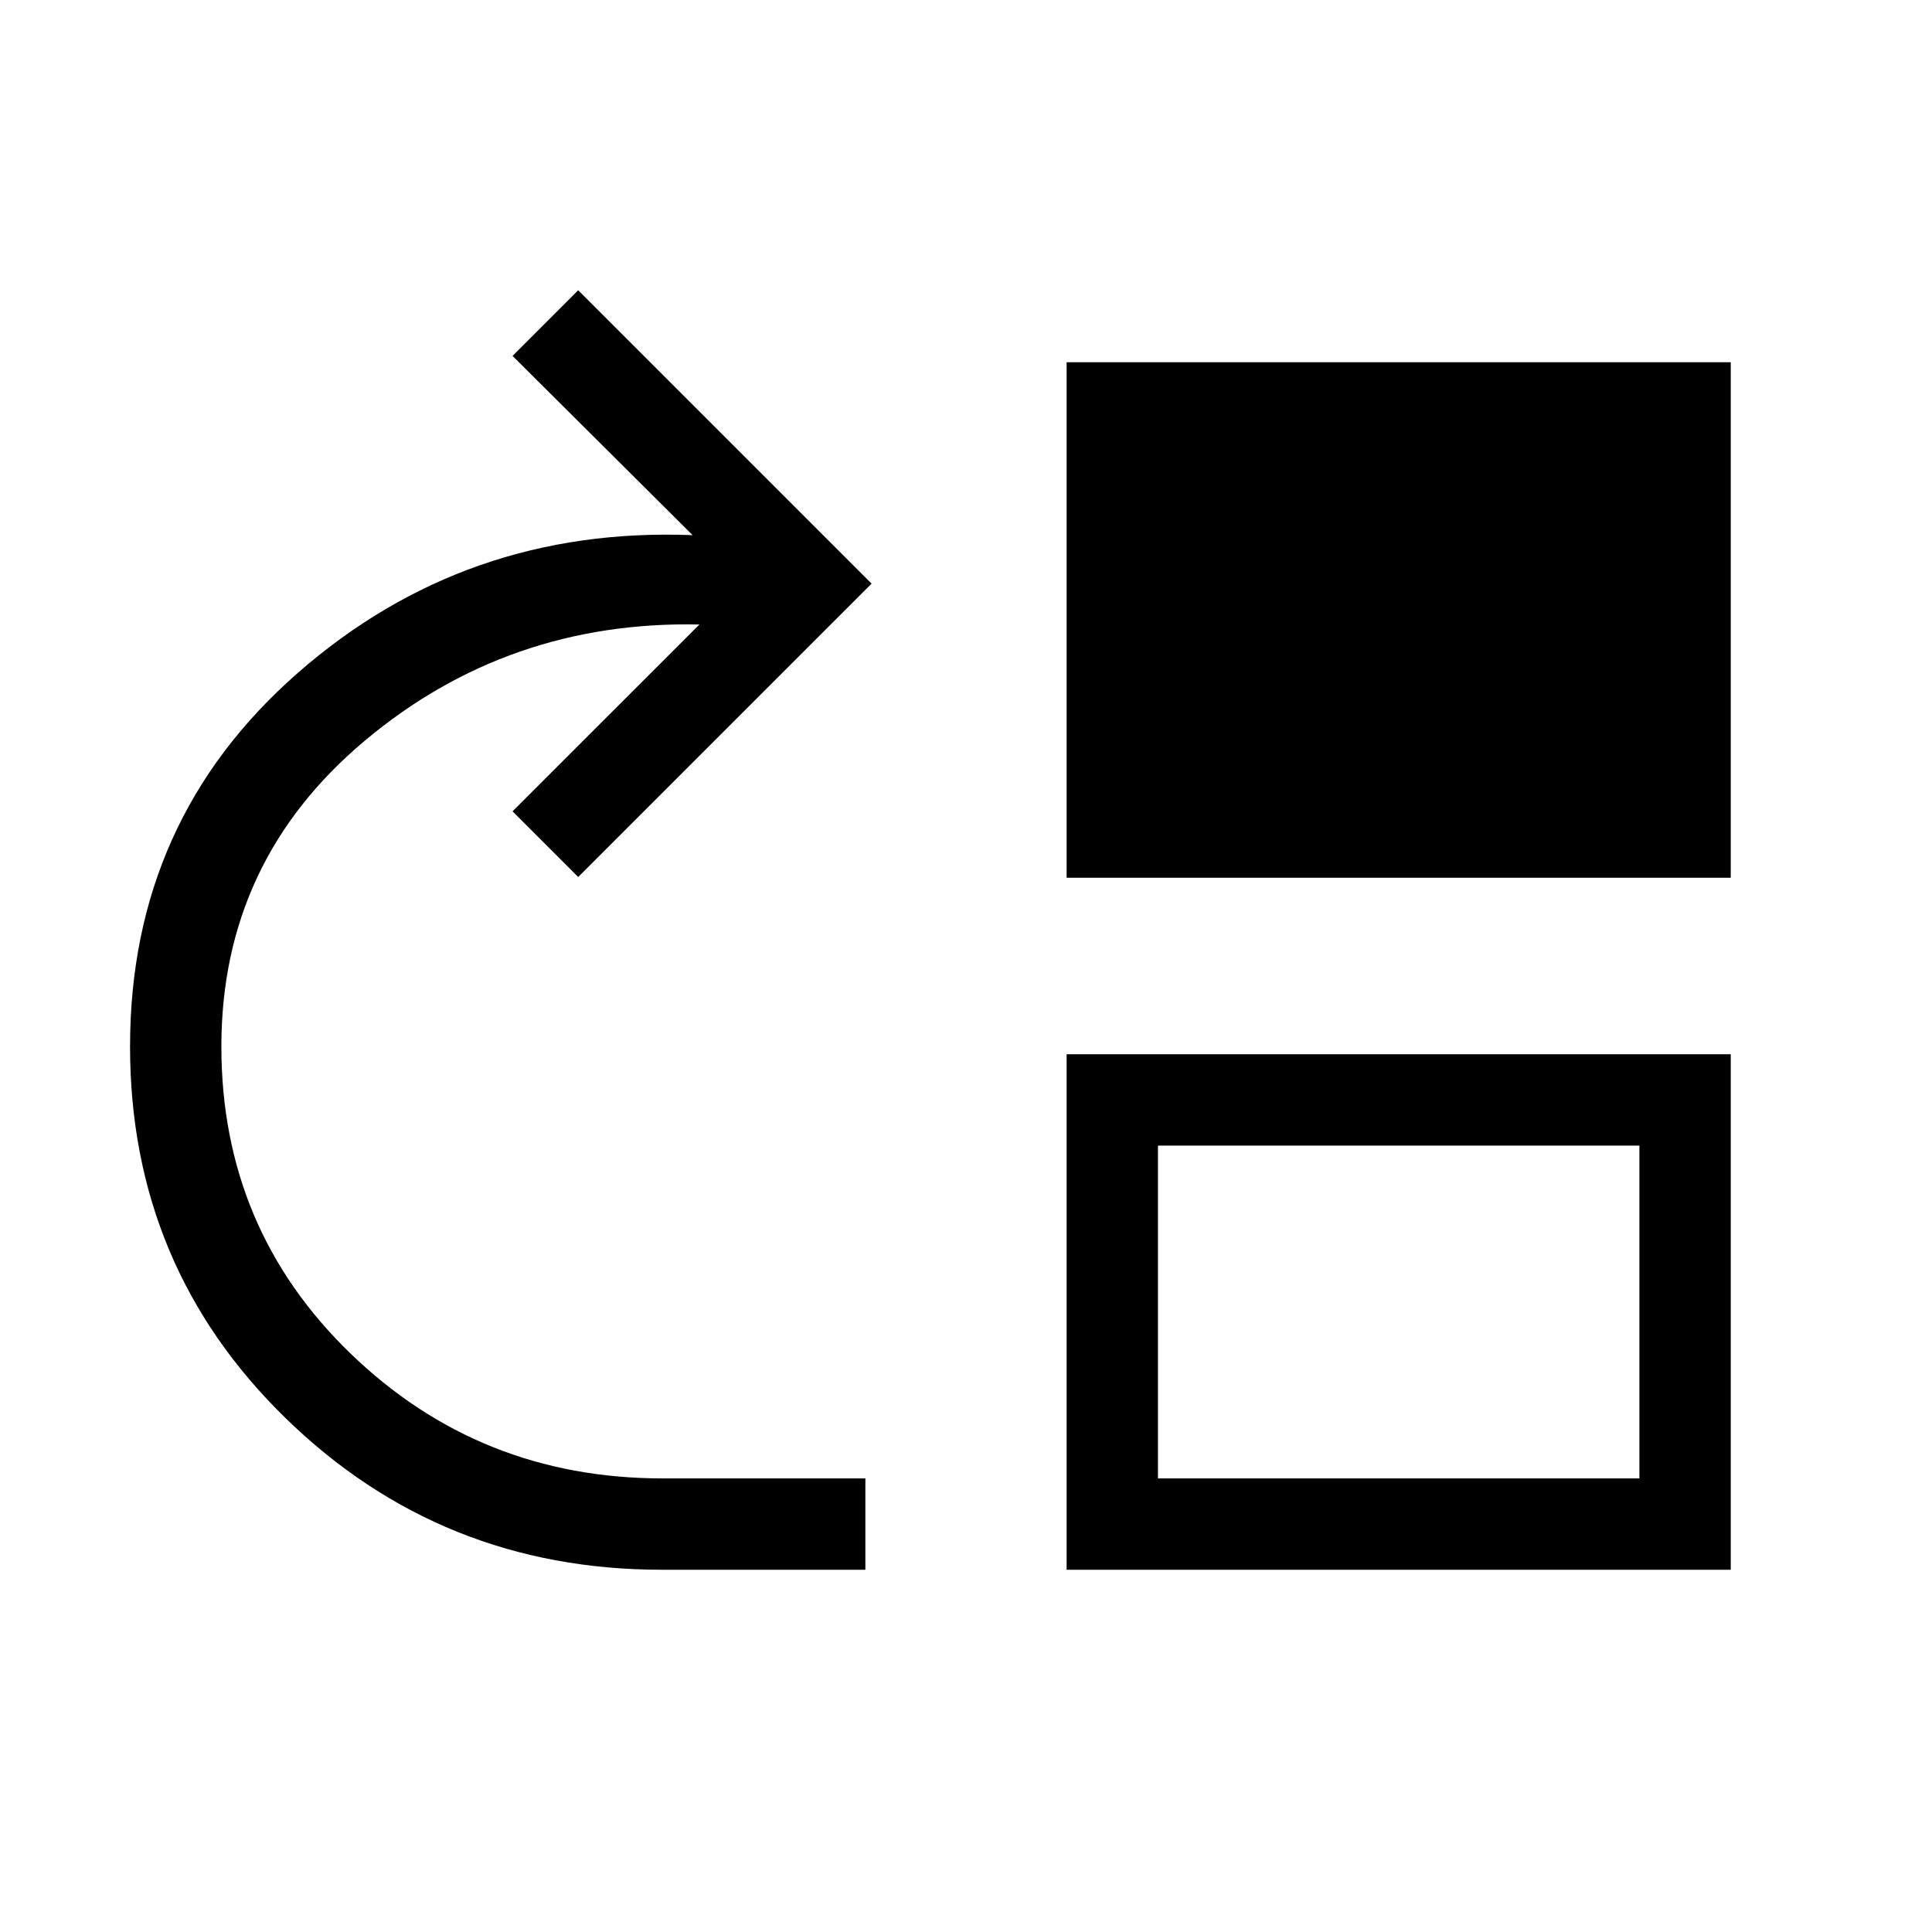 <?xml version="1.0" encoding="UTF-8"?> <svg xmlns="http://www.w3.org/2000/svg" height="48px" viewBox="0 -960 960 960" width="48px" fill="#000000"><path d="M328.85-180q-109.69 0-186.96-75.35Q64.62-330.69 64.62-440q0-112.61 83.3-185.58 83.31-72.96 196.24-68.5l-89.47-89.07 32.62-32.62L433.08-670 287.31-524.23l-32.62-32.62 92.85-92.84q-95.08-2-166.31 57.77T110-440q0 90.53 64.19 152.57 64.2 62.04 155.04 62.04H430V-180H328.85ZM530-523.85V-780h330v256.15H530ZM530-180v-256.15h330V-180H530Zm45.38-45.39h239.23v-165.38H575.38v165.38Z"></path></svg> 